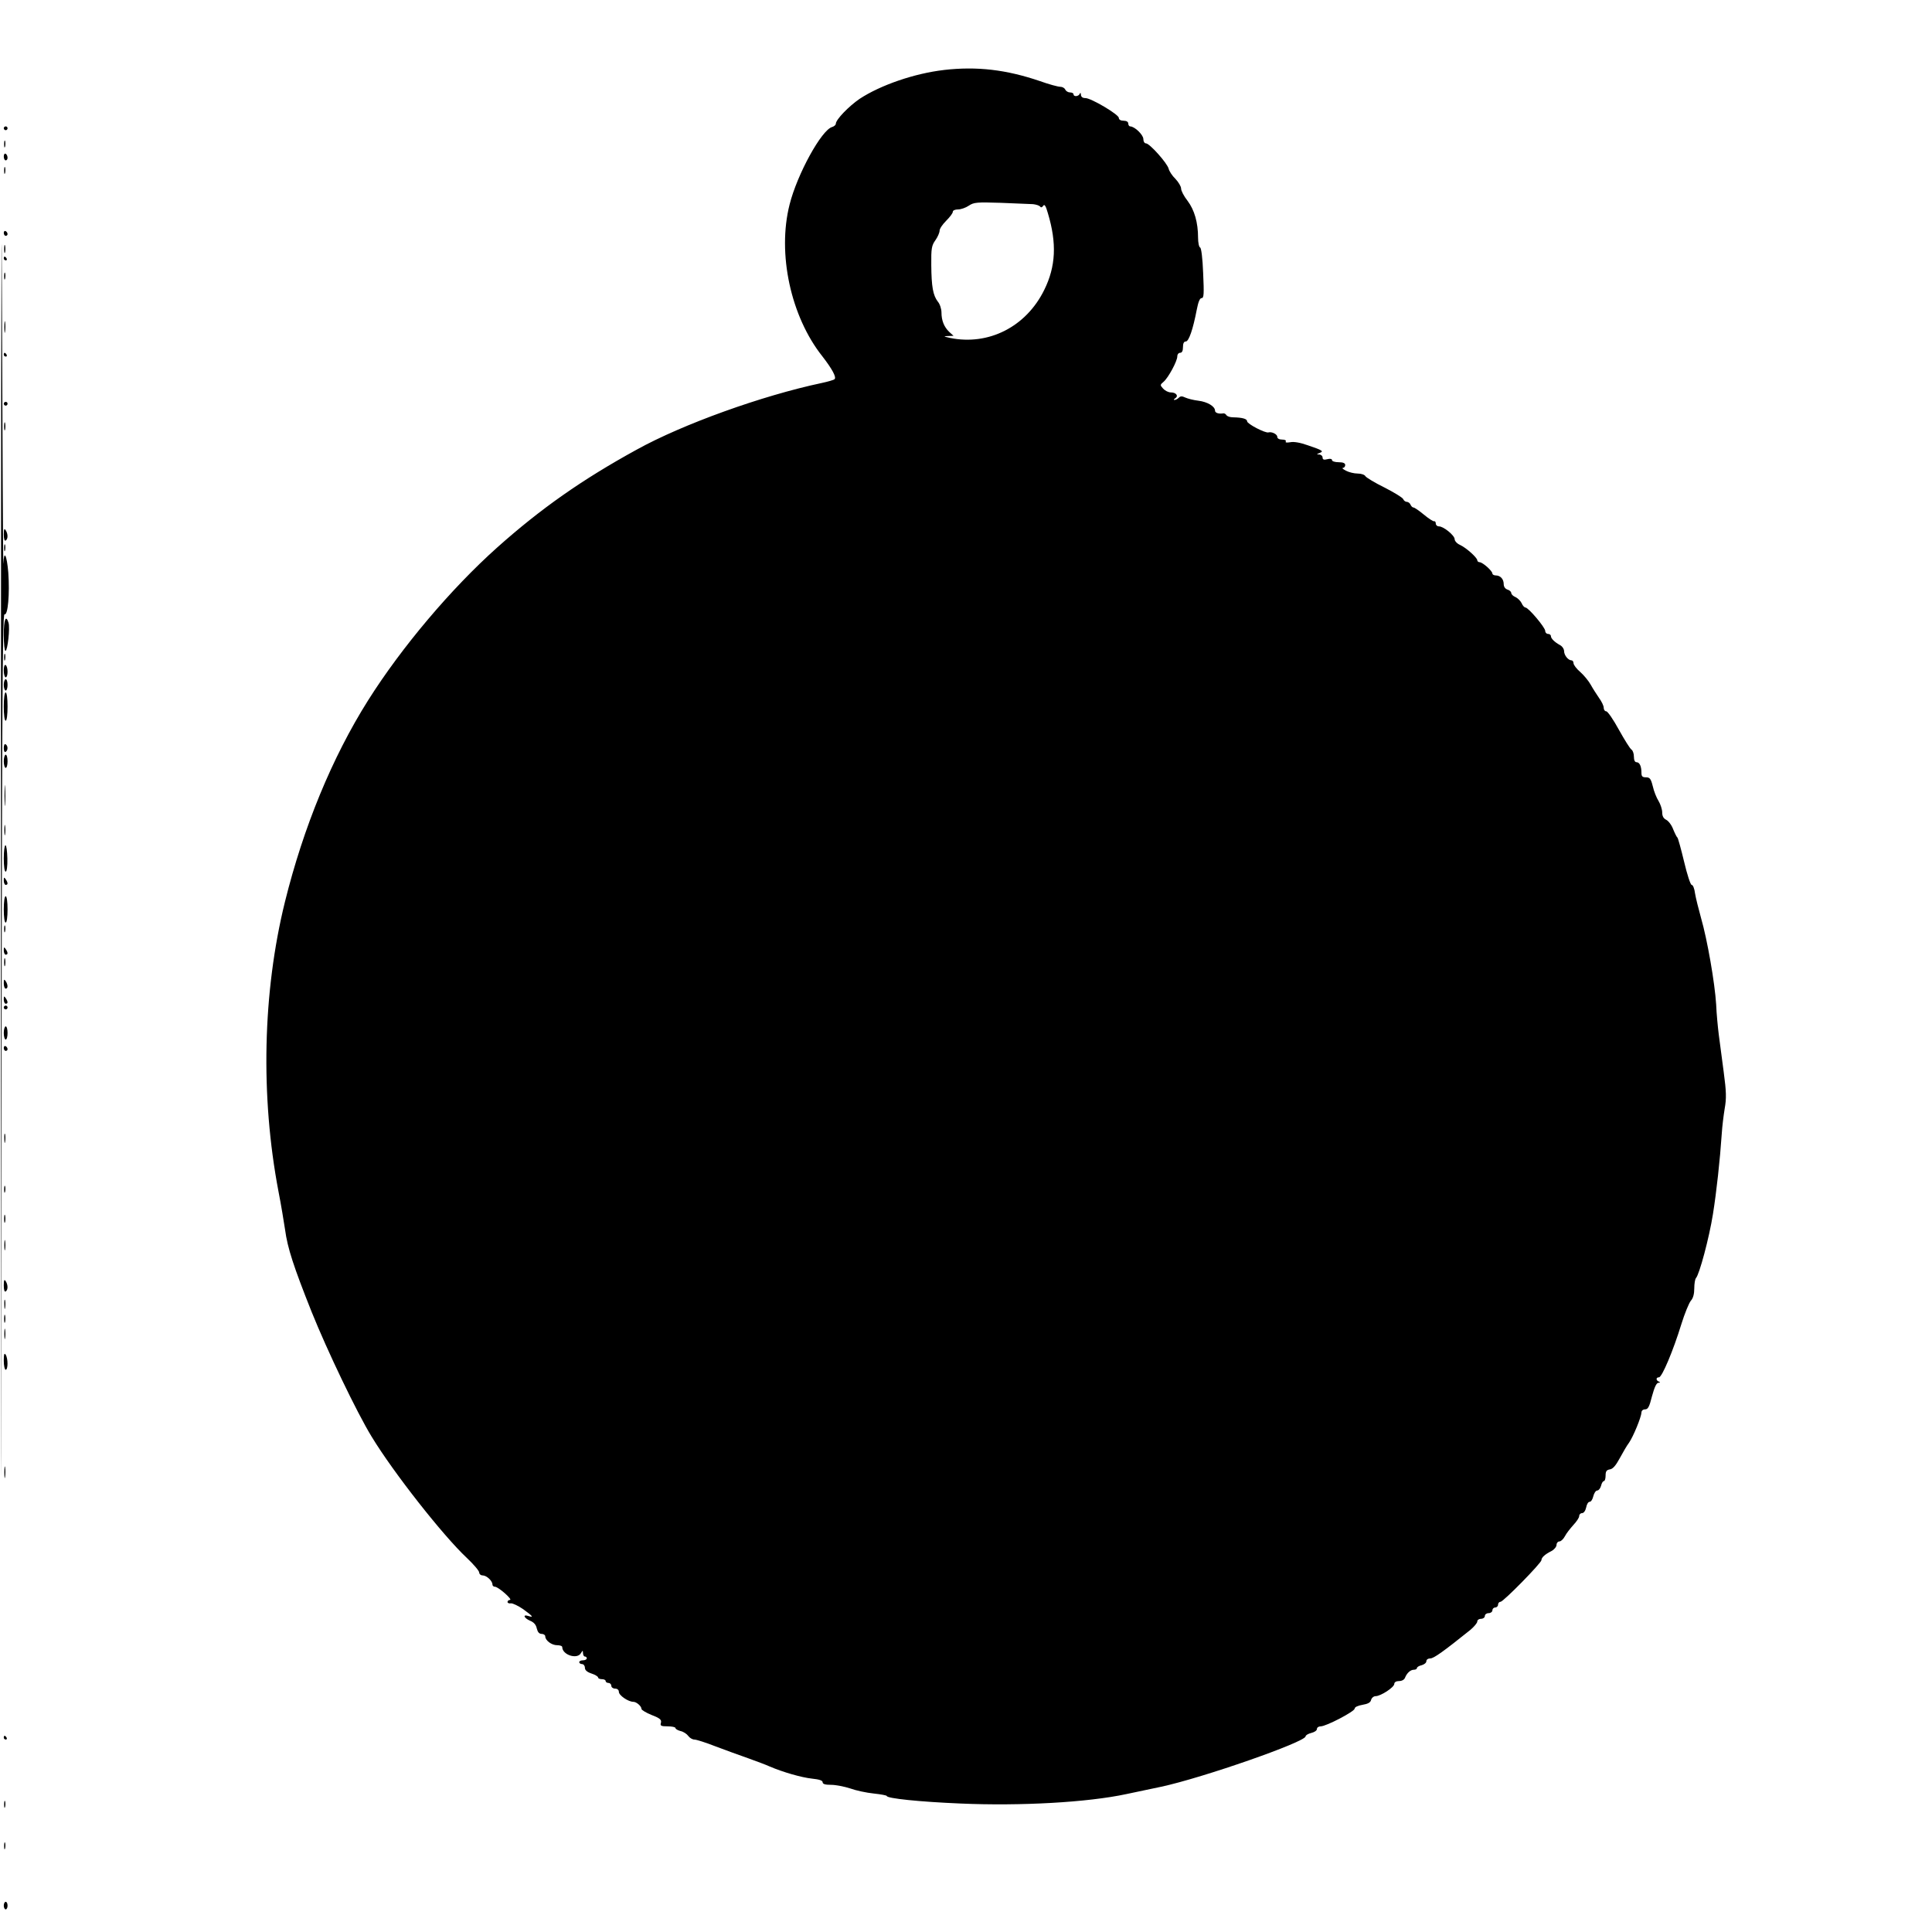 <?xml version="1.0" encoding="UTF-8" standalone="yes"?>
<svg version="1.0" xmlns="http://www.w3.org/2000/svg" width="1024" height="1024" viewBox="0 0 1024 1024" preserveAspectRatio="xMidYMid meet">
  <g transform="translate(0,1024) scale(0.1,-0.1)" fill="#000000" stroke="none">
    <path d="M5 5120 c0 -2819 1 -3551 2 -1628 3 2932 5 3497 17 3492 18 -7 28
108 20 221 -8 95 -23 123 -26 48 -2 -26 -5 636 -8 1472 -3 836 -5 -786 -5
-3605z"/>
    <path d="M5003 9869 c-156 -18 -336 -80 -447 -153 -57 -39 -126 -110 -126
-132 0 -6 -9 -14 -19 -17 -56 -14 -186 -251 -226 -411 -66 -260 6 -594 174
-805 51 -66 76 -111 64 -121 -4 -4 -35 -13 -68 -20 -316 -67 -736 -218 -980
-353 -290 -159 -509 -313 -740 -519 -245 -219 -506 -528 -684 -810 -191 -303
-343 -673 -441 -1069 -118 -479 -130 -1029 -34 -1534 14 -71 29 -163 35 -203
13 -97 45 -195 141 -436 82 -204 240 -534 318 -661 116 -191 379 -525 504
-642 36 -34 66 -69 66 -78 0 -8 8 -15 18 -15 21 0 52 -29 52 -48 0 -7 6 -12
13 -12 18 0 96 -69 80 -70 -7 0 -13 -5 -13 -11 0 -5 8 -9 18 -7 9 1 39 -13 65
-31 51 -37 58 -46 27 -36 -31 10 -23 -11 9 -25 20 -8 32 -21 36 -41 5 -20 13
-29 26 -29 10 0 19 -6 19 -13 0 -22 34 -47 63 -47 15 0 27 -4 27 -10 0 -41 79
-67 99 -32 10 16 10 16 11 0 0 -10 5 -18 10 -18 6 0 10 -4 10 -10 0 -5 -9 -10
-20 -10 -11 0 -20 -4 -20 -10 0 -5 7 -10 15 -10 8 0 15 -9 15 -19 0 -13 11
-23 35 -31 19 -6 35 -16 35 -21 0 -5 9 -9 20 -9 11 0 20 -4 20 -10 0 -5 7 -10
15 -10 8 0 15 -7 15 -15 0 -8 9 -15 20 -15 12 0 20 -7 20 -17 0 -19 50 -53 77
-53 16 0 43 -23 43 -38 0 -5 24 -20 54 -32 44 -17 53 -25 49 -41 -5 -16 0 -19
36 -19 22 0 41 -4 41 -9 0 -5 12 -12 27 -16 15 -3 33 -15 41 -26 7 -10 22 -19
32 -19 11 0 61 -16 112 -36 51 -19 129 -48 173 -63 44 -16 96 -35 115 -44 70
-30 168 -58 223 -64 39 -4 57 -10 57 -19 0 -10 14 -14 45 -14 25 0 70 -9 101
-19 30 -11 86 -23 125 -27 38 -4 69 -10 69 -13 0 -13 174 -31 390 -40 320 -14
675 6 880 50 52 11 136 29 185 39 219 47 764 237 765 267 0 6 14 14 30 18 17
4 30 13 30 21 0 8 9 14 20 14 29 0 180 79 180 94 0 8 17 16 41 20 29 5 43 12
46 26 3 11 14 20 24 20 27 0 99 47 99 65 0 9 10 15 25 15 15 0 28 7 32 18 10
25 29 42 47 42 9 0 16 4 16 9 0 5 11 12 25 15 14 4 25 13 25 21 0 9 9 15 21
15 18 0 70 37 212 151 20 17 37 37 37 45 0 8 9 14 20 14 11 0 20 7 20 15 0 8
9 15 20 15 11 0 20 7 20 15 0 8 7 15 15 15 8 0 15 7 15 15 0 8 6 15 13 15 15
0 217 206 217 221 0 14 19 31 53 48 15 8 27 23 27 33 0 10 7 18 15 18 8 0 21
12 29 27 8 16 29 42 45 60 17 18 31 39 31 47 0 9 7 16 15 16 9 0 18 12 22 30
3 17 11 30 18 30 8 0 16 13 20 30 4 16 13 30 21 30 7 0 16 11 20 25 3 14 10
25 15 25 5 0 9 13 9 29 0 23 5 30 23 33 15 2 31 20 52 59 17 31 38 68 49 82
23 33 65 136 66 160 0 10 8 17 19 17 16 0 23 14 37 70 13 47 23 70 34 71 10 0
11 2 3 6 -17 6 -17 23 0 23 16 0 76 143 118 280 18 58 41 114 51 126 12 13 18
36 18 65 0 25 4 49 9 55 18 19 70 213 90 339 19 120 37 283 47 430 2 33 9 91
15 128 10 56 9 90 -5 195 -9 70 -21 159 -26 197 -5 39 -12 111 -14 161 -7 114
-47 344 -80 458 -13 47 -28 106 -32 131 -3 25 -11 45 -18 45 -6 0 -24 55 -40
123 -16 67 -32 124 -35 127 -4 3 -14 23 -23 45 -8 22 -25 44 -37 50 -14 7 -21
19 -21 39 0 16 -9 43 -19 60 -11 17 -25 52 -31 79 -10 40 -16 47 -36 47 -19 0
-24 5 -24 24 0 35 -10 56 -26 56 -9 0 -14 11 -14 30 0 16 -6 33 -13 37 -7 4
-37 52 -67 106 -29 53 -59 97 -67 97 -7 0 -13 8 -13 19 0 10 -11 33 -25 52
-13 19 -33 50 -44 70 -11 20 -36 50 -55 67 -20 17 -36 38 -36 47 0 8 -5 15
-11 15 -17 0 -39 27 -39 49 0 11 -10 26 -22 32 -29 16 -48 35 -48 48 0 6 -7
11 -15 11 -8 0 -15 7 -15 16 0 18 -89 124 -105 124 -5 0 -15 10 -20 23 -6 12
-20 26 -32 32 -13 5 -23 15 -23 22 0 6 -9 15 -20 18 -12 4 -20 15 -20 29 0 27
-18 46 -42 46 -10 0 -18 5 -18 10 0 14 -51 59 -67 60 -7 0 -13 5 -13 10 0 14
-59 67 -92 82 -16 7 -28 21 -28 30 0 20 -59 68 -83 68 -10 0 -17 7 -17 15 0 8
-4 14 -9 12 -5 -1 -30 15 -55 36 -24 20 -49 37 -54 37 -6 0 -12 7 -16 15 -3 8
-12 15 -20 15 -7 0 -16 7 -19 15 -4 8 -48 35 -99 61 -51 25 -97 53 -101 60 -4
8 -23 14 -41 14 -19 0 -47 7 -62 15 -16 8 -23 15 -16 15 6 0 12 7 12 15 0 10
-11 15 -35 15 -19 0 -35 5 -35 11 0 7 -10 9 -25 5 -18 -5 -25 -2 -25 9 0 8 -8
15 -17 16 -16 0 -16 1 1 8 24 9 17 14 -63 41 -39 14 -74 20 -92 16 -19 -3 -28
-2 -24 4 3 6 -5 10 -19 10 -16 0 -26 6 -26 14 0 15 -30 29 -47 24 -16 -5 -113
45 -113 59 0 13 -25 20 -74 21 -16 0 -32 5 -36 12 -4 6 -11 10 -16 9 -23 -4
-44 2 -44 14 0 23 -40 47 -88 53 -26 3 -57 11 -70 17 -17 8 -25 8 -34 -1 -7
-7 -17 -12 -23 -12 -5 0 -4 4 4 9 19 12 5 31 -23 31 -13 0 -31 9 -41 20 -17
19 -17 20 3 37 25 22 72 109 72 134 0 11 7 19 15 19 10 0 15 10 15 30 0 20 5
30 15 30 16 0 38 64 58 168 8 41 16 62 26 62 12 0 13 22 8 132 -3 80 -10 134
-16 136 -6 2 -11 26 -11 52 0 80 -19 147 -56 196 -19 24 -34 53 -34 65 0 11
-14 34 -30 51 -17 16 -33 41 -36 54 -8 30 -101 134 -120 134 -8 0 -14 10 -14
23 0 22 -46 67 -70 67 -5 0 -10 7 -10 15 0 9 -9 15 -25 15 -15 0 -25 6 -25 15
0 18 -147 105 -177 105 -15 0 -23 6 -24 18 0 10 -3 12 -6 5 -6 -15 -33 -17
-33 -3 0 6 -9 10 -19 10 -10 0 -21 7 -25 15 -3 8 -15 15 -27 15 -11 0 -60 13
-107 30 -179 61 -334 79 -509 59z m472 -711 c17 -2 33 -7 38 -13 4 -6 10 -5
16 4 7 11 14 0 25 -39 48 -160 42 -282 -19 -406 -96 -196 -295 -297 -500 -255
-35 8 -36 9 -11 10 l30 1 -23 21 c-27 26 -41 60 -41 103 0 18 -8 44 -19 57
-26 34 -34 79 -35 194 -1 89 2 104 22 132 12 17 22 40 22 50 0 11 16 34 35 53
19 19 35 40 35 47 0 8 12 13 28 13 15 0 41 9 57 20 27 18 43 19 170 15 77 -3
154 -6 170 -7z"/>
    <path d="M20 9560 c0 -5 5 -10 10 -10 6 0 10 5 10 10 0 6 -4 10 -10 10 -5 0
-10 -4 -10 -10z"/>
    <path d="M22 9475 c0 -16 2 -22 5 -12 2 9 2 23 0 30 -3 6 -5 -1 -5 -18z"/>
    <path d="M20 9411 c0 -12 5 -21 10 -21 6 0 10 6 10 14 0 8 -4 18 -10 21 -5 3
-10 -3 -10 -14z"/>
    <path d="M22 9335 c0 -16 2 -22 5 -12 2 9 2 23 0 30 -3 6 -5 -1 -5 -18z"/>
    <path d="M20 9006 c0 -9 5 -16 10 -16 6 0 10 4 10 9 0 6 -4 13 -10 16 -5 3
-10 -1 -10 -9z"/>
    <path d="M22 8920 c0 -19 2 -27 5 -17 2 9 2 25 0 35 -3 9 -5 1 -5 -18z"/>
    <path d="M20 8870 c0 -5 5 -10 11 -10 5 0 7 5 4 10 -3 6 -8 10 -11 10 -2 0 -4
-4 -4 -10z"/>
    <path d="M22 8775 c0 -16 2 -22 5 -12 2 9 2 23 0 30 -3 6 -5 -1 -5 -18z"/>
    <path d="M23 8505 c0 -27 2 -38 4 -22 2 15 2 37 0 50 -2 12 -4 0 -4 -28z"/>
    <path d="M20 8360 c0 -5 5 -10 11 -10 5 0 7 5 4 10 -3 6 -8 10 -11 10 -2 0 -4
-4 -4 -10z"/>
    <path d="M20 8100 c0 -5 5 -10 10 -10 6 0 10 5 10 10 0 6 -4 10 -10 10 -5 0
-10 -4 -10 -10z"/>
    <path d="M22 7980 c0 -19 2 -27 5 -17 2 9 2 25 0 35 -3 9 -5 1 -5 -18z"/>
    <path d="M20 7407 c0 -23 4 -36 10 -32 13 8 13 35 0 55 -7 11 -10 5 -10 -23z"/>
    <path d="M22 7335 c0 -16 2 -22 5 -12 2 9 2 23 0 30 -3 6 -5 -1 -5 -18z"/>
    <path d="M20 6875 c0 -47 4 -85 9 -85 11 0 25 123 16 150 -14 44 -25 16 -25
-65z"/>
    <path d="M22 6755 c0 -16 2 -22 5 -12 2 9 2 23 0 30 -3 6 -5 -1 -5 -18z"/>
    <path d="M20 6686 c0 -20 5 -36 10 -36 6 0 10 13 10 29 0 17 -4 33 -10 36 -6
4 -10 -8 -10 -29z"/>
    <path d="M20 6610 c0 -16 5 -30 10 -30 6 0 10 14 10 30 0 17 -4 30 -10 30 -5
0 -10 -13 -10 -30z"/>
    <path d="M20 6495 c0 -43 4 -75 10 -75 6 0 10 32 10 75 0 43 -4 75 -10 75 -6
0 -10 -32 -10 -75z"/>
    <path d="M20 6275 c0 -15 4 -24 10 -20 13 8 13 32 0 40 -6 4 -10 -5 -10 -20z"/>
    <path d="M20 6205 c0 -19 5 -35 10 -35 6 0 10 16 10 35 0 19 -4 35 -10 35 -5
0 -10 -16 -10 -35z"/>
    <path d="M24 6025 c0 -49 1 -71 3 -48 2 23 2 64 0 90 -2 26 -3 8 -3 -42z"/>
    <path d="M23 5840 c0 -25 2 -35 4 -22 2 12 2 32 0 45 -2 12 -4 2 -4 -23z"/>
    <path d="M20 5690 c0 -41 4 -70 10 -70 6 0 10 28 9 70 -1 39 -5 70 -10 70 -5
0 -9 -31 -9 -70z"/>
    <path d="M20 5573 c0 -13 5 -23 10 -23 13 0 13 11 0 30 -8 12 -10 11 -10 -7z"/>
    <path d="M20 5420 c0 -40 4 -70 10 -70 6 0 10 30 10 70 0 40 -4 70 -10 70 -6
0 -10 -30 -10 -70z"/>
    <path d="M22 5315 c0 -16 2 -22 5 -12 2 9 2 23 0 30 -3 6 -5 -1 -5 -18z"/>
    <path d="M20 5203 c0 -13 5 -23 10 -23 13 0 13 11 0 30 -8 12 -10 11 -10 -7z"/>
    <path d="M22 5140 c0 -19 2 -27 5 -17 2 9 2 25 0 35 -3 9 -5 1 -5 -18z"/>
    <path d="M20 5028 c0 -16 5 -28 10 -28 13 0 13 20 0 40 -8 12 -10 9 -10 -12z"/>
    <path d="M20 4943 c0 -13 5 -23 10 -23 13 0 13 11 0 30 -8 12 -10 11 -10 -7z"/>
    <path d="M20 4900 c0 -5 5 -10 10 -10 6 0 10 5 10 10 0 6 -4 10 -10 10 -5 0
-10 -4 -10 -10z"/>
    <path d="M20 4765 c0 -19 5 -35 10 -35 6 0 10 16 10 35 0 19 -4 35 -10 35 -5
0 -10 -16 -10 -35z"/>
    <path d="M20 4686 c0 -9 5 -16 10 -16 6 0 10 4 10 9 0 6 -4 13 -10 16 -5 3
-10 -1 -10 -9z"/>
    <path d="M23 4205 c0 -22 2 -30 4 -17 2 12 2 30 0 40 -3 9 -5 -1 -4 -23z"/>
    <path d="M22 3935 c0 -16 2 -22 5 -12 2 9 2 23 0 30 -3 6 -5 -1 -5 -18z"/>
    <path d="M22 3780 c0 -19 2 -27 5 -17 2 9 2 25 0 35 -3 9 -5 1 -5 -18z"/>
    <path d="M23 3640 c0 -25 2 -35 4 -22 2 12 2 32 0 45 -2 12 -4 2 -4 -23z"/>
    <path d="M20 3427 c0 -23 4 -36 10 -32 13 8 13 35 0 55 -7 11 -10 5 -10 -23z"/>
    <path d="M23 3325 c0 -22 2 -30 4 -17 2 12 2 30 0 40 -3 9 -5 -1 -4 -23z"/>
    <path d="M22 3250 c0 -19 2 -27 5 -17 2 9 2 25 0 35 -3 9 -5 1 -5 -18z"/>
    <path d="M23 3170 c0 -25 2 -35 4 -22 2 12 2 32 0 45 -2 12 -4 2 -4 -23z"/>
    <path d="M20 3028 c0 -27 5 -48 10 -48 13 0 13 60 0 80 -7 11 -10 2 -10 -32z"/>
    <path d="M23 2435 c0 -27 2 -38 4 -22 2 15 2 37 0 50 -2 12 -4 0 -4 -28z"/>
    <path d="M20 1030 c0 -5 5 -10 11 -10 5 0 7 5 4 10 -3 6 -8 10 -11 10 -2 0 -4
-4 -4 -10z"/>
    <path d="M22 675 c0 -16 2 -22 5 -12 2 9 2 23 0 30 -3 6 -5 -1 -5 -18z"/>
    <path d="M22 455 c0 -16 2 -22 5 -12 2 9 2 23 0 30 -3 6 -5 -1 -5 -18z"/>
    <path d="M20 140 c0 -11 5 -20 10 -20 6 0 10 9 10 20 0 11 -4 20 -10 20 -5 0
-10 -9 -10 -20z"/>
  </g>
</svg>